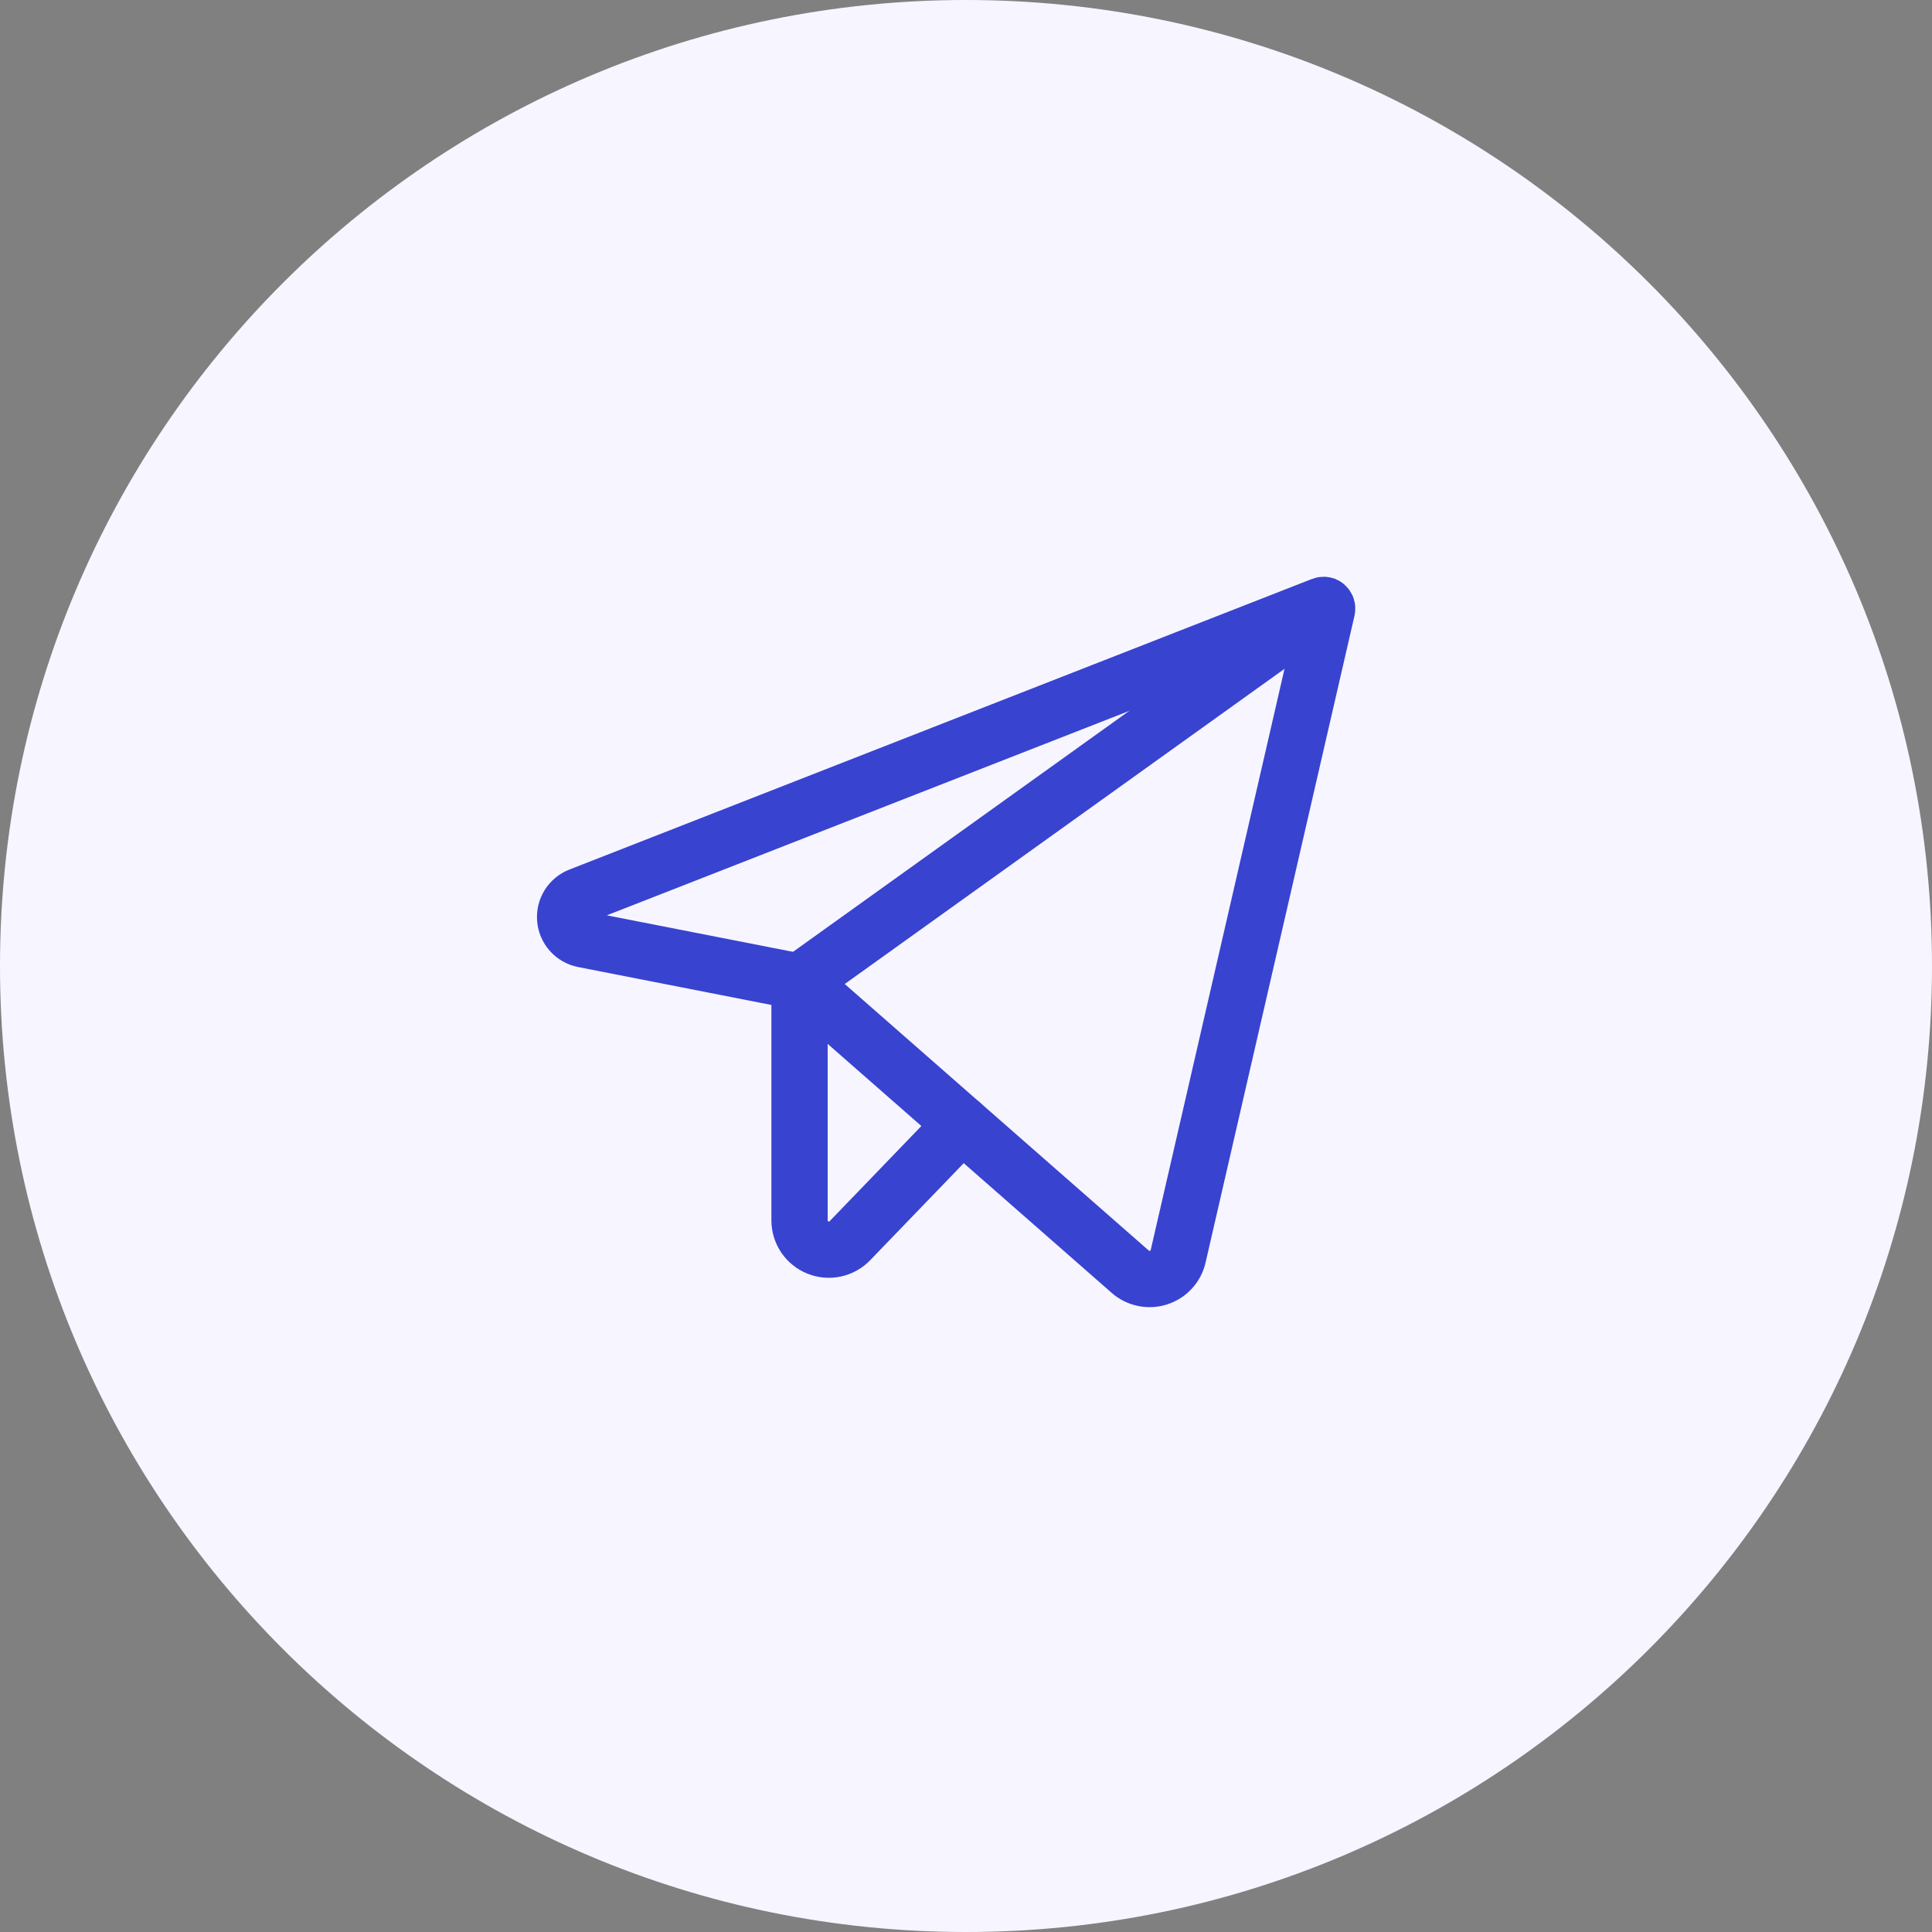 <svg width="103" height="103" viewBox="0 0 103 103" fill="none" xmlns="http://www.w3.org/2000/svg">
<rect x="0" y="0" width="103" height="103" fill="#808080" stroke="none"/>
<g clip-path="url(#clip0_8_47)">
<path d="M103 51.5C103 23.057 79.943 0 51.5 0C23.057 0 0 23.057 0 51.5C0 79.943 23.057 103 51.5 103C79.943 103 103 79.943 103 51.5Z" fill="#F7F5FF"/>
<g clip-path="url(#clip1_8_47)">
<path d="M42.625 52.342L60.254 67.797C60.457 67.976 60.703 68.099 60.968 68.155C61.233 68.21 61.508 68.196 61.766 68.113C62.024 68.03 62.256 67.881 62.439 67.682C62.622 67.482 62.75 67.239 62.81 66.975L70.75 32.488C70.758 32.454 70.756 32.418 70.745 32.384C70.734 32.35 70.713 32.32 70.687 32.297C70.66 32.274 70.627 32.259 70.592 32.253C70.557 32.247 70.521 32.251 70.488 32.264L30.906 47.754C30.66 47.849 30.452 48.02 30.312 48.243C30.172 48.466 30.109 48.729 30.131 48.991C30.153 49.254 30.259 49.502 30.434 49.698C30.609 49.895 30.843 50.03 31.102 50.082L42.625 52.342Z" stroke="#3843D0" stroke-width="3" stroke-linecap="round" stroke-linejoin="round"/>
<path d="M42.625 52.342L70.635 32.268" stroke="#3843D0" stroke-width="3" stroke-linecap="round" stroke-linejoin="round"/>
<path d="M51.291 59.941L45.312 66.144C45.096 66.369 44.818 66.523 44.514 66.588C44.21 66.653 43.893 66.626 43.604 66.51C43.315 66.393 43.068 66.194 42.893 65.936C42.719 65.678 42.626 65.374 42.625 65.062V52.342" stroke="#3843D0" stroke-width="3" stroke-linecap="round" stroke-linejoin="round"/>
</g>
</g>
<defs>
<clipPath id="clip0_8_47">
<rect width="103" height="103" fill="white"/>
</clipPath>
<clipPath id="clip1_8_47">
<rect width="50" height="50" fill="white" transform="translate(27 26)"/>
</clipPath>
</defs>
</svg>

